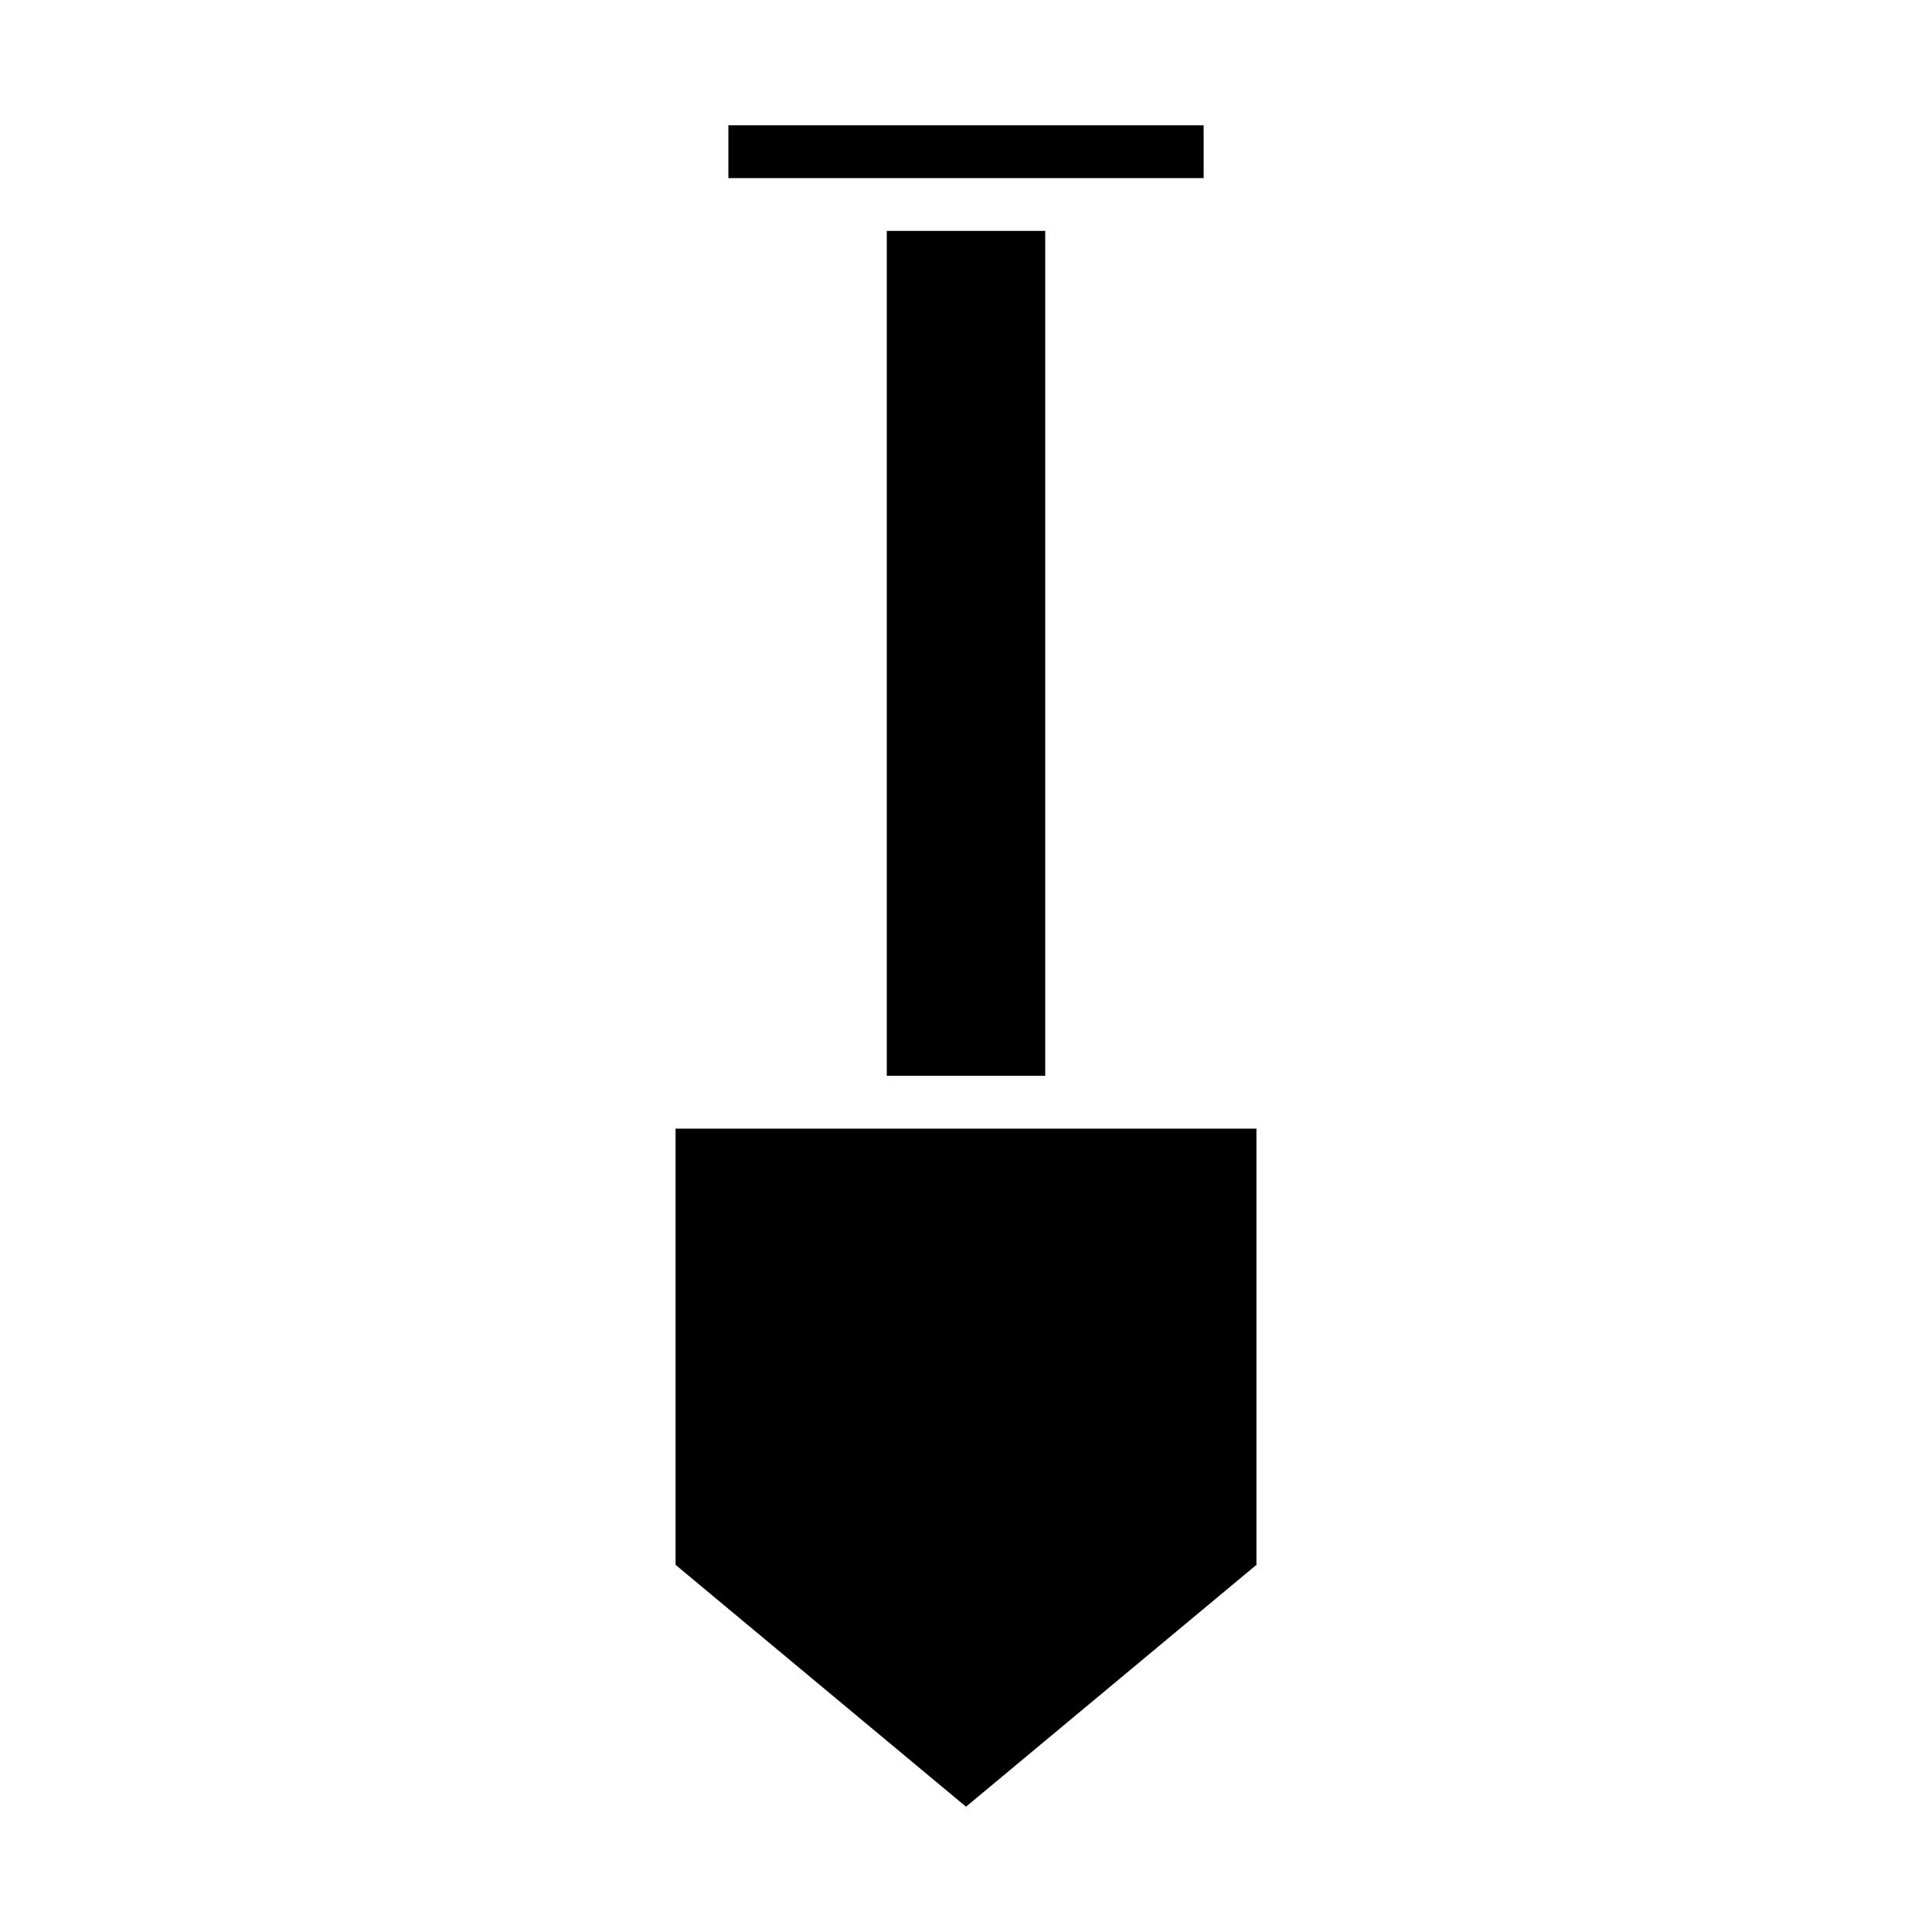 <?xml version="1.0" encoding="UTF-8"?>
<!-- Uploaded to: ICON Repo, www.iconrepo.com, Generator: ICON Repo Mixer Tools -->
<svg fill="#000000" width="800px" height="800px" version="1.1" viewBox="144 144 512 512" xmlns="http://www.w3.org/2000/svg">
 <g>
  <path d="m476.97 558.7v-115.6h-153.94v115.6l76.973 64.094z"/>
  <path d="m427.99 191.2h34.988v-13.996h-125.95v13.996z"/>
  <path d="m379.01 205.19h41.984v223.91h-41.984z"/>
 </g>
</svg>